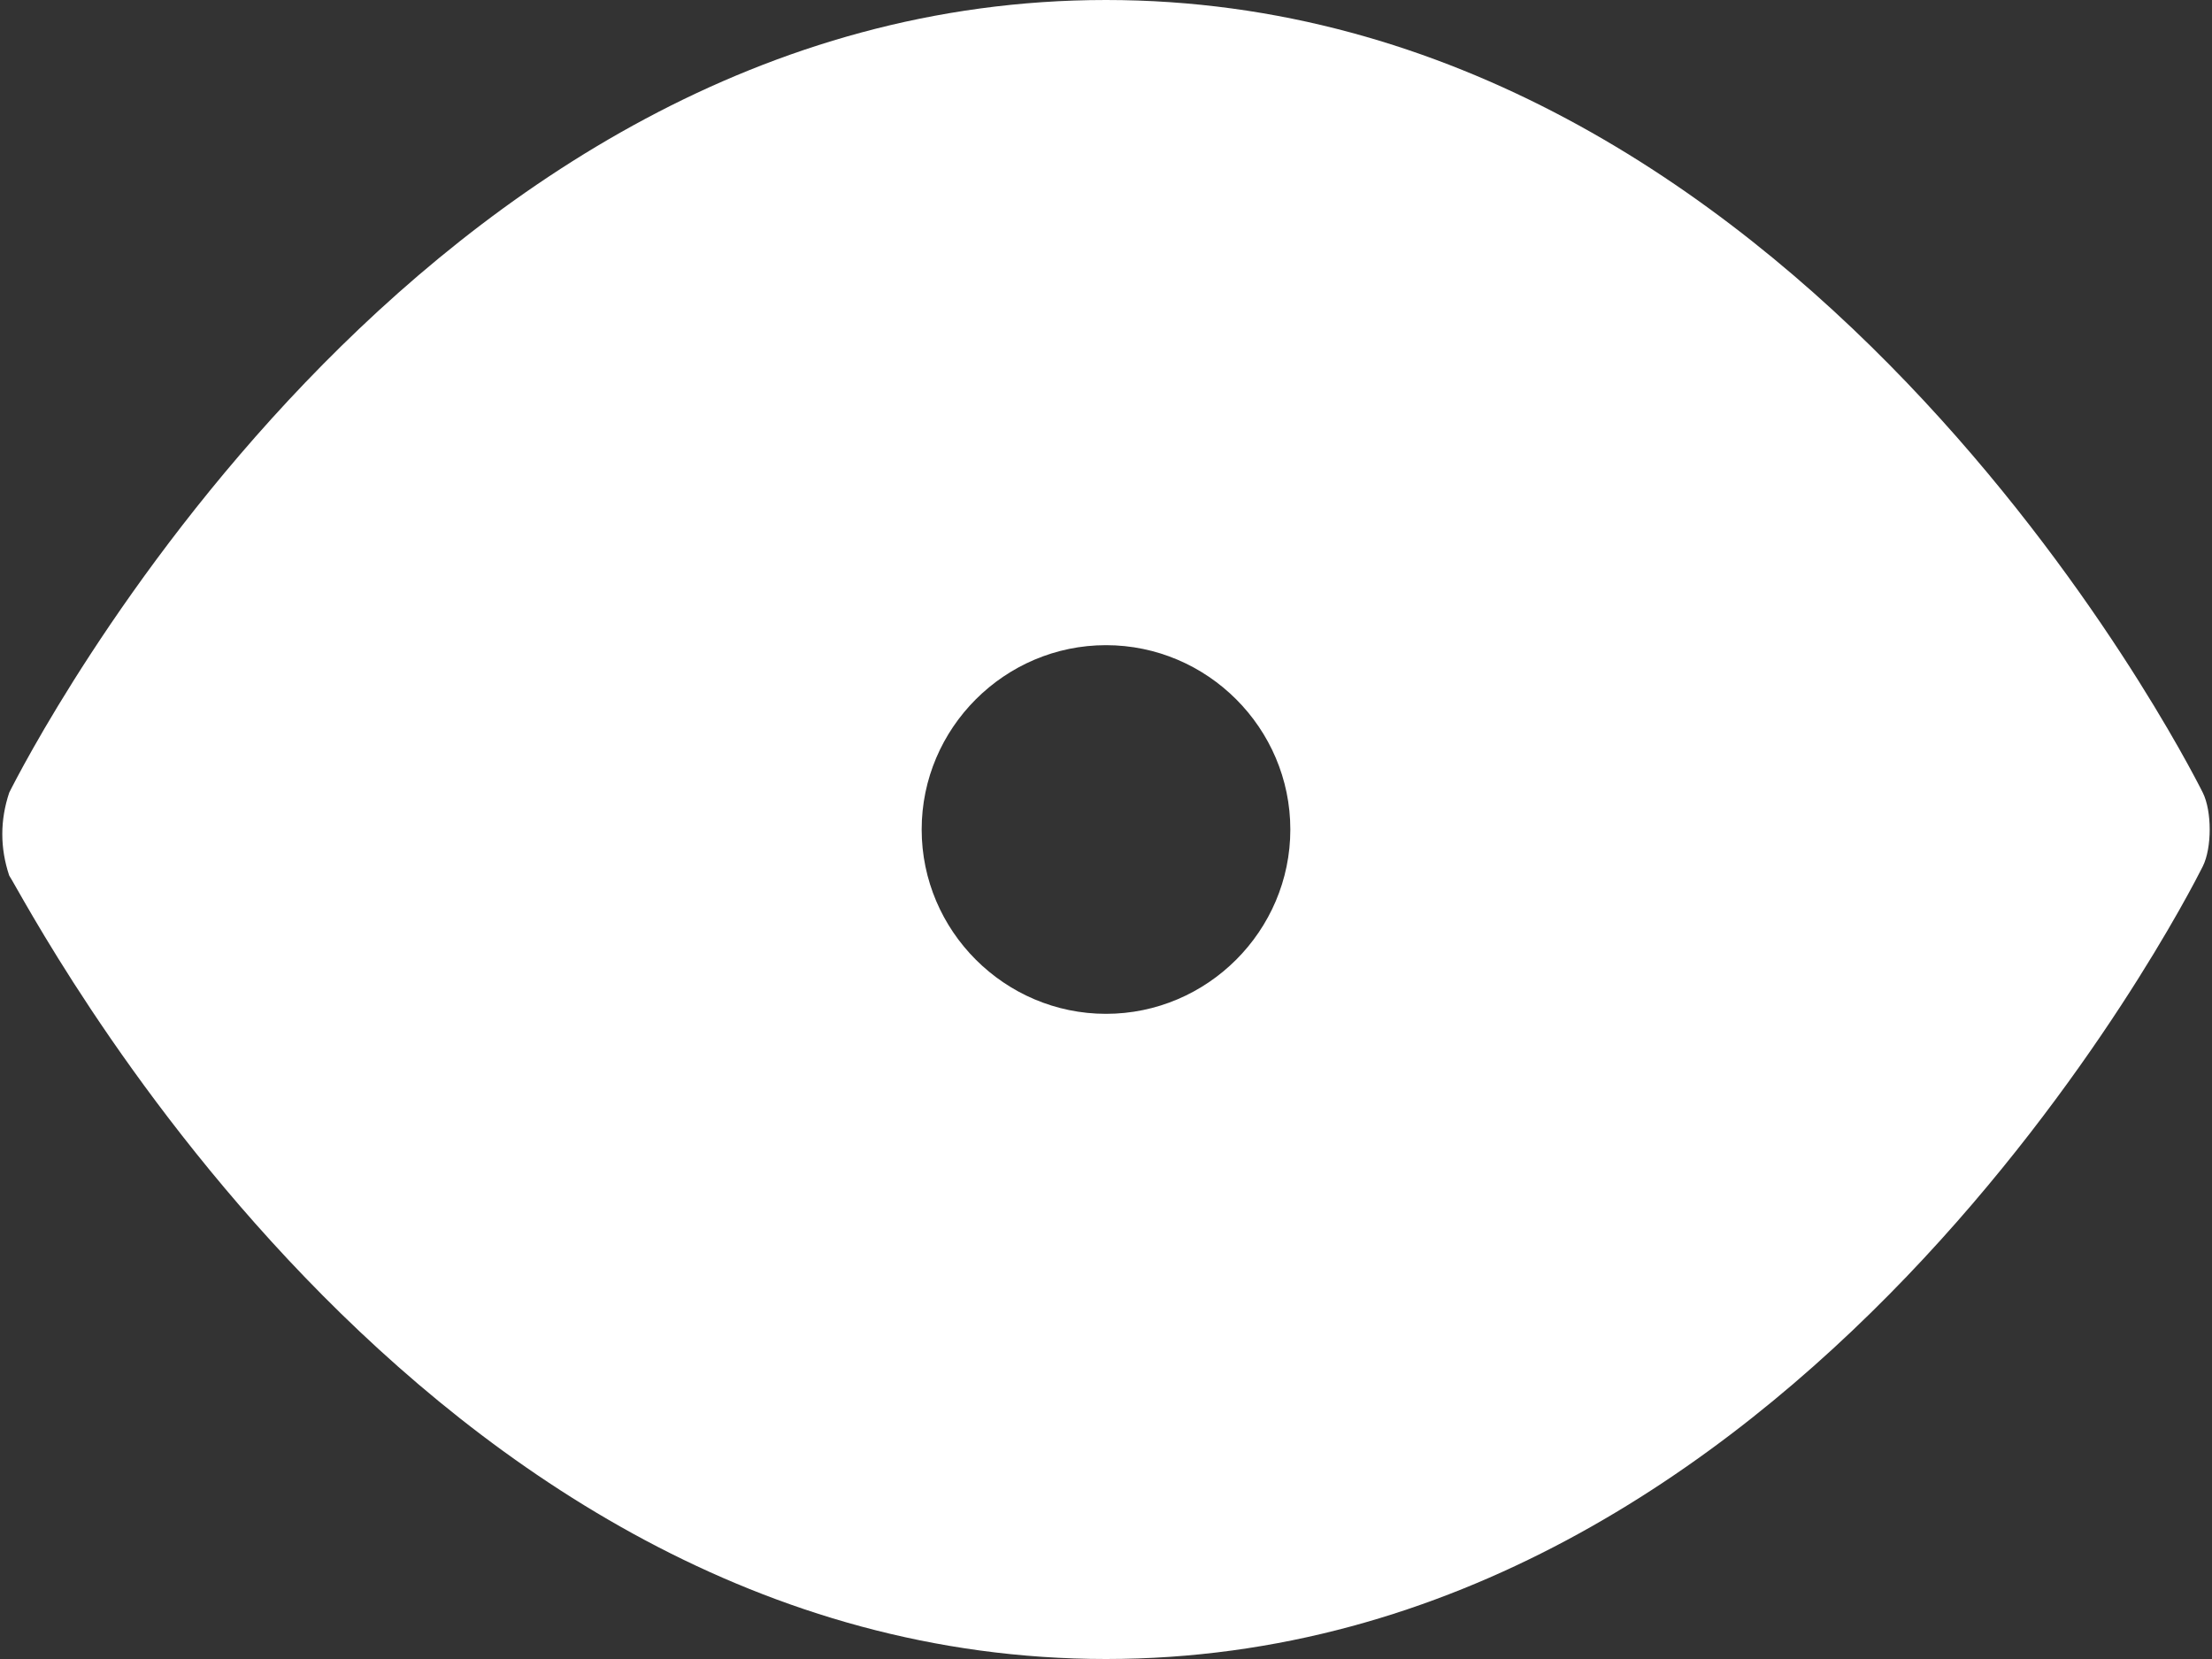 <?xml version="1.0" encoding="UTF-8"?>
<svg width="24px" height="18px" viewBox="0 0 24 18" version="1.1" xmlns="http://www.w3.org/2000/svg" xmlns:xlink="http://www.w3.org/1999/xlink">
    <rect x="0" y="0" width="24" height="18" fill="#333333" stroke="none"/>
    <!-- Generator: Sketch 51.3 (57544) - http://www.bohemiancoding.com/sketch -->
    <title>visibiliteMauvaise</title>
    <desc>Created with Sketch.</desc>
    <defs></defs>
    <g id="carnet" stroke="none" stroke-width="1" fill="none" fill-rule="evenodd">
        <g id="CDP-nouvelle-plongée-marin-2" transform="translate(-1102, -3504)" fill="#FFFFFF" fill-rule="nonzero">
            <g id="visibiliteMauvaise" transform="translate(1102, 3504)">
                <path d="M23.9,8.6 C24,8.8 24,9.2 23.9,9.4 C23.7,9.8 19.5,18 12,18 C4.5,18 0.3,9.8 0.1,9.5 C-1.41206491e-15,9.2 -1.41206491e-15,8.9 0.1,8.6 C0.3,8.2 4.5,0 12,0 C19.5,0 23.7,8.2 23.9,8.6 Z M12,11 C13.1,11 14,10.1 14,9 C14,7.9 13.1,7 12,7 C10.9,7 10,7.9 10,9 C10,10.1 10.9,11 12,11 Z" id="Combined-Shape"></path>
            </g>
        </g>
    </g>
</svg>